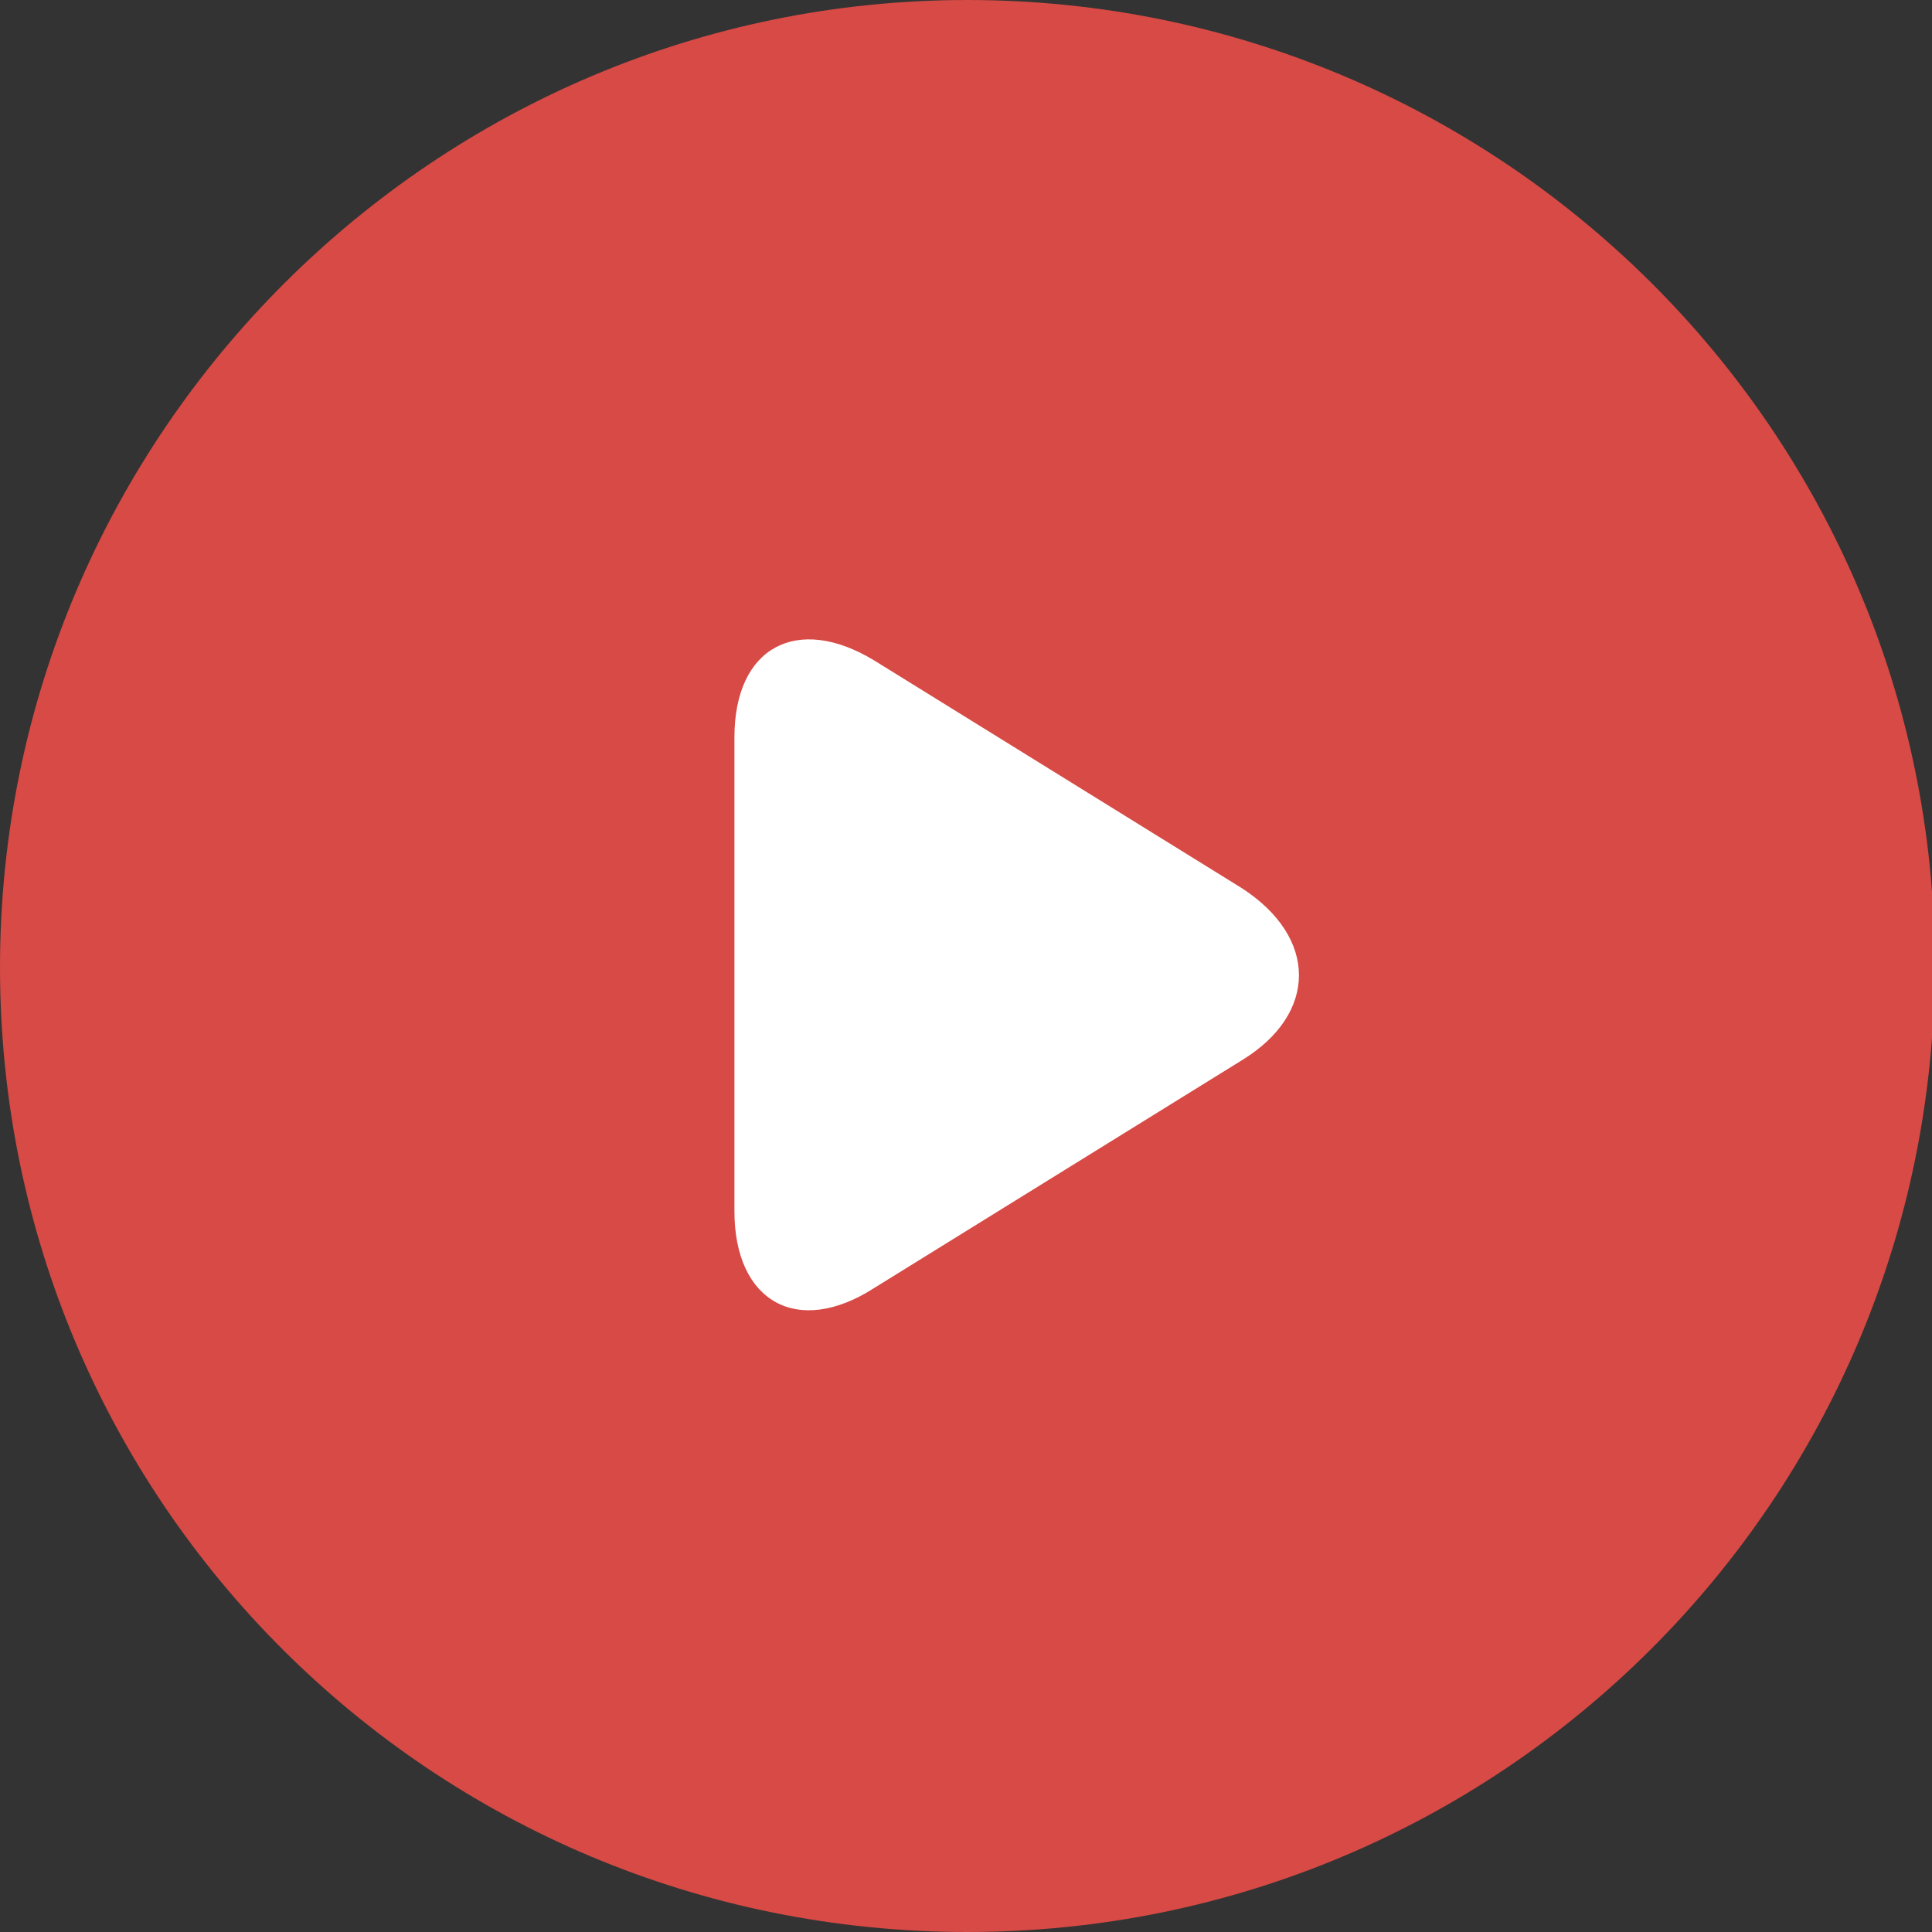 <?xml version="1.0" encoding="utf-8"?>
<!-- Generator: Adobe Illustrator 24.1.1, SVG Export Plug-In . SVG Version: 6.00 Build 0)  -->
<svg version="1.1" id="Layer_1" xmlns="http://www.w3.org/2000/svg" xmlns:xlink="http://www.w3.org/1999/xlink" x="0px" y="0px"
	 viewBox="0 0 70.5 70.5" style="enable-background:new 0 0 70.5 70.5;" xml:space="preserve">
<rect x="0" y="0" width="70.5" height="70.5" fill="#333333" stroke="none"/>
<style type="text/css">
	.st0{clip-path:url(#SVGID_2_);fill:#D74A45;}
	.st1{clip-path:url(#SVGID_2_);fill:#FFFFFF;}
</style>
<g>
	<defs>
		<rect id="SVGID_1_" width="70.5" height="70.5"/>
	</defs>
	<clipPath id="SVGID_2_">
		<use xlink:href="#SVGID_1_"  style="overflow:visible;"/>
	</clipPath>
	<path class="st0" d="M35.3,70.5c19.5,0,35.3-15.8,35.3-35.3S54.7,0,35.3,0S0,15.8,0,35.3S15.8,70.5,35.3,70.5"/>
	<path class="st1" d="M45.3,38.7c2.8-1.7,2.8-4.5,0-6.3l-13.4-8.3c-2.8-1.7-5.1-0.5-5.1,2.8v17.3c0,3.3,2.3,4.6,5.1,2.8L45.3,38.7z"
		/>
</g>
</svg>
